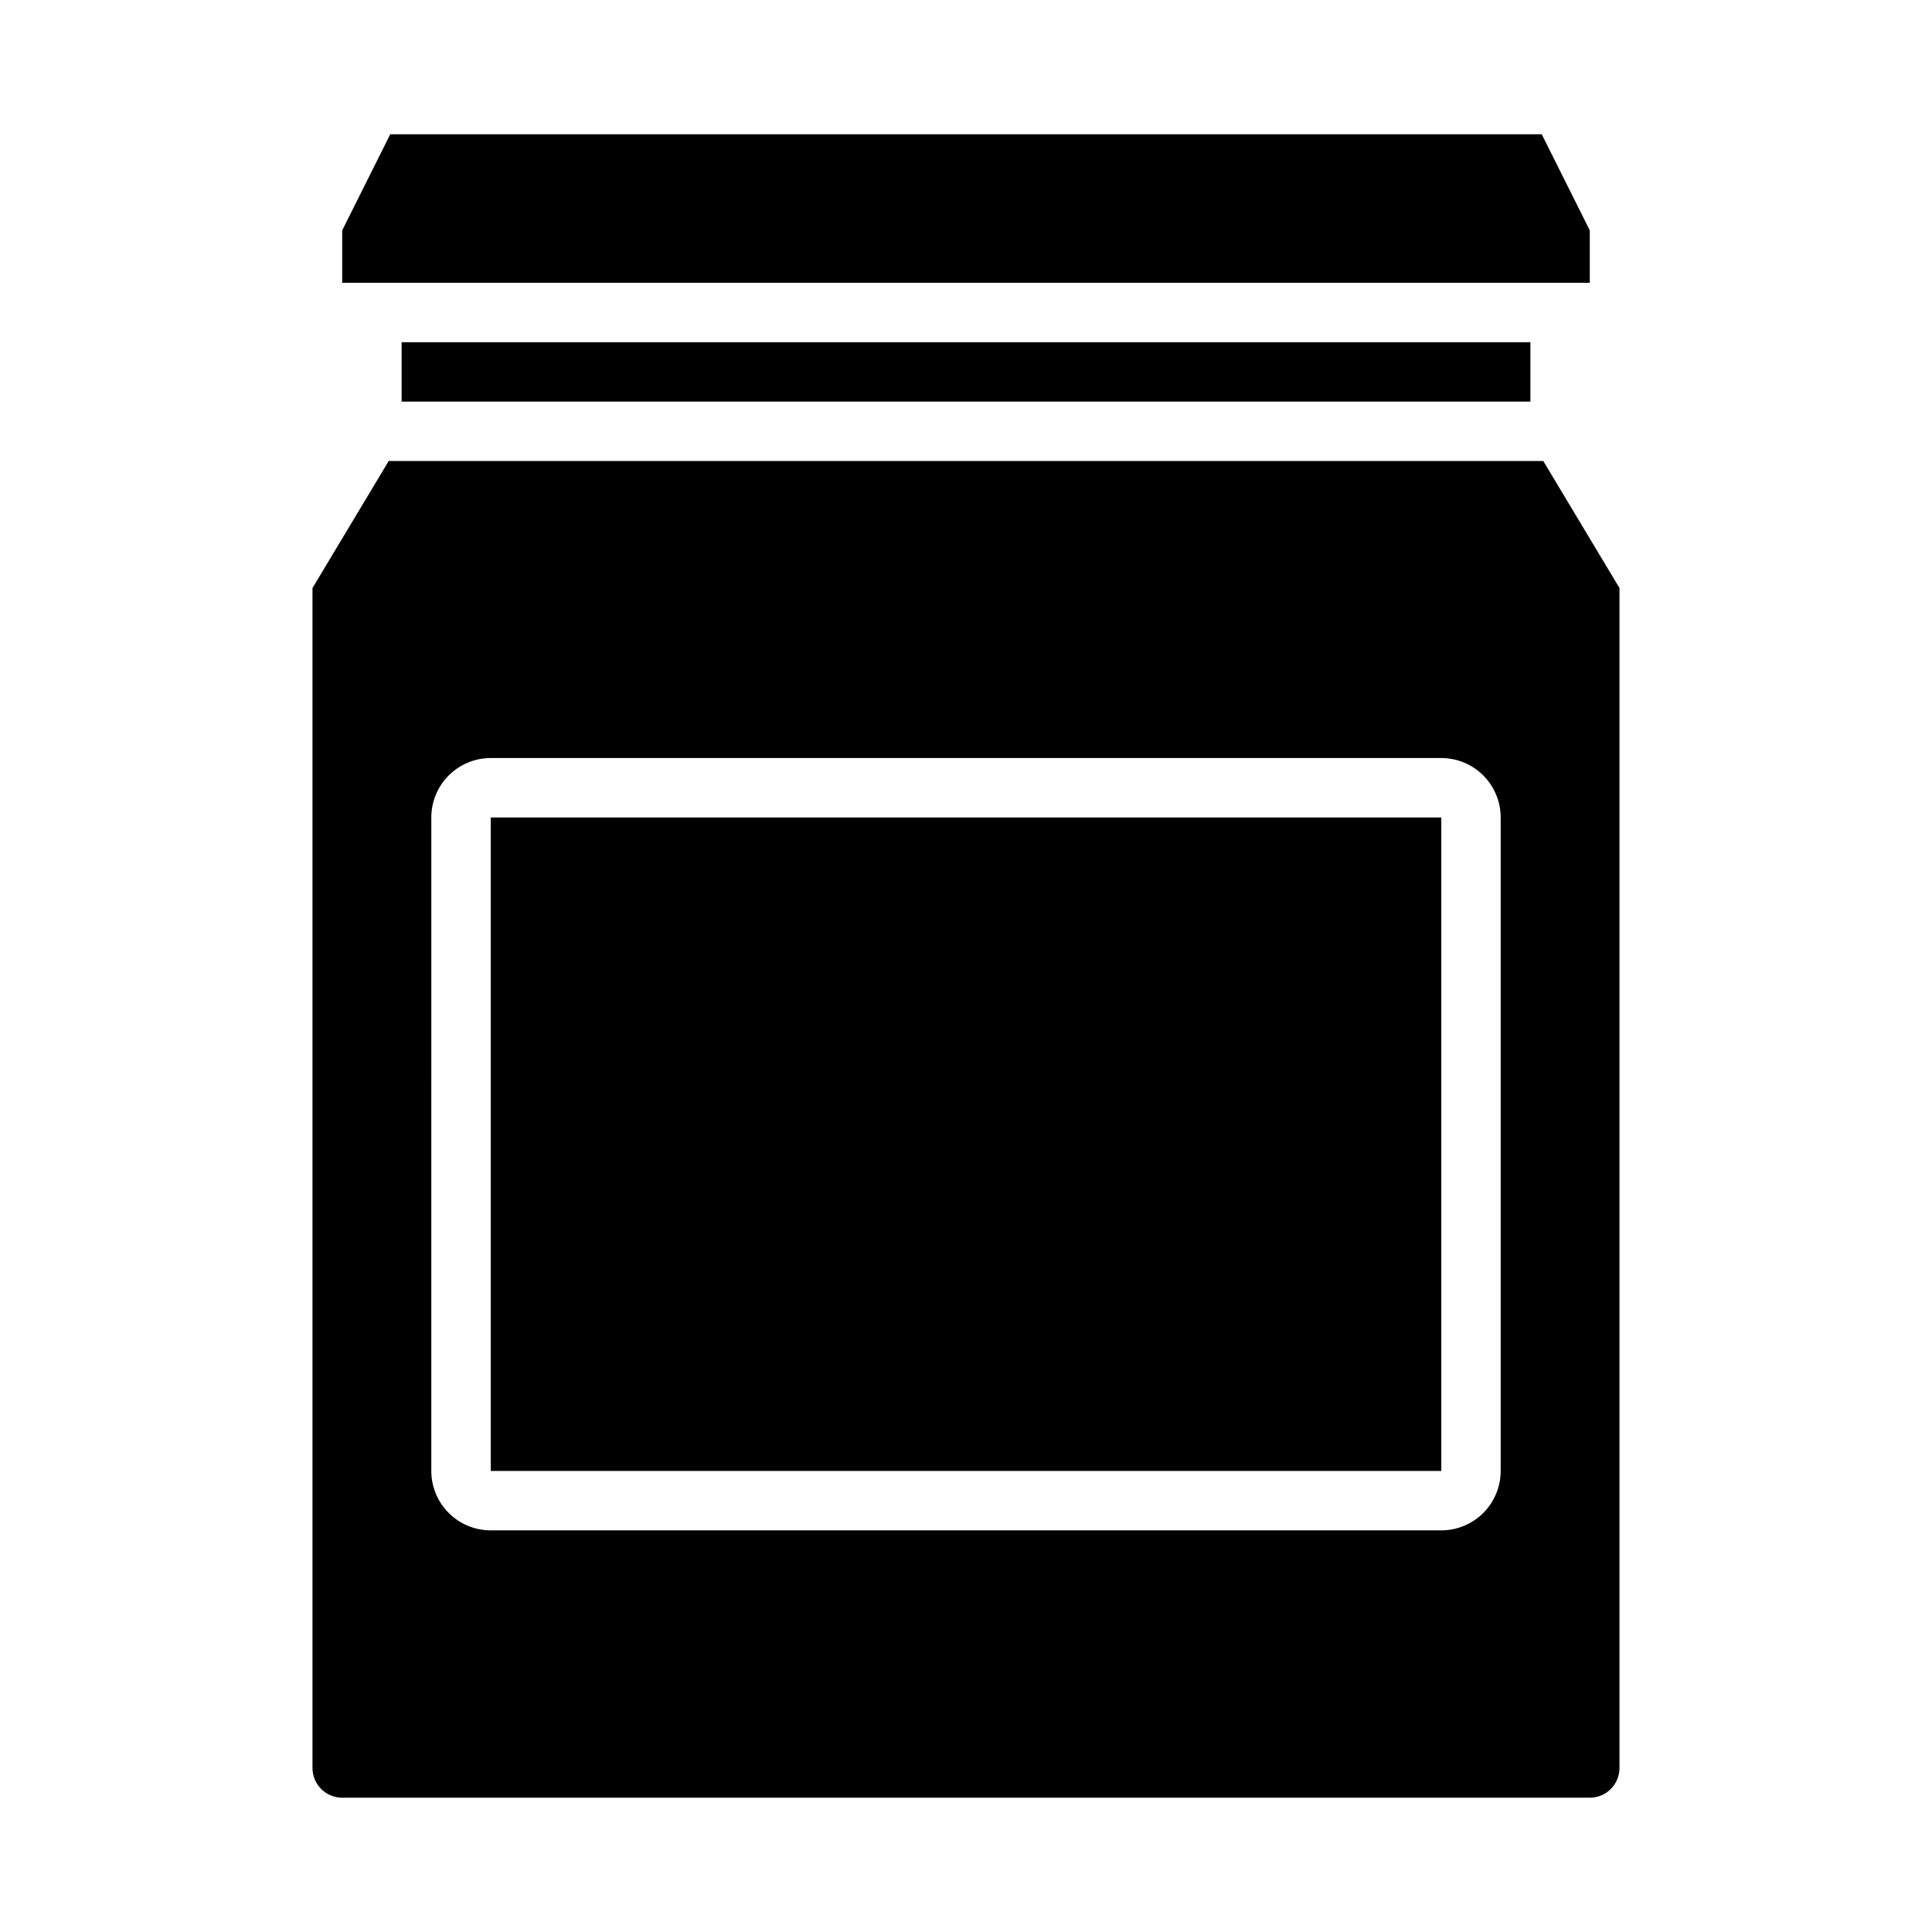 <?xml version="1.0" encoding="UTF-8"?>
<!-- Uploaded to: ICON Repo, www.iconrepo.com, Generator: ICON Repo Mixer Tools -->
<svg fill="#000000" width="800px" height="800px" version="1.1" viewBox="144 144 512 512" xmlns="http://www.w3.org/2000/svg">
 <g>
  <path d="m250.43 234.69h299.14v15.742h-299.14z"/>
  <path d="m565.31 205.05-12.738-25.473h-305.15l-12.734 25.473v13.887h330.62z"/>
  <path d="m234.69 620.41h330.62c2.086 0 4.09-0.828 5.566-2.305 1.477-1.477 2.305-3.477 2.305-5.566v-312.7l-20.199-33.668h-305.97l-20.199 33.668v312.7c0 2.09 0.832 4.09 2.309 5.566 1.477 1.477 3.477 2.305 5.566 2.305zm23.617-259.78h-0.004c0-4.176 1.66-8.18 4.613-11.133 2.953-2.949 6.957-4.609 11.133-4.609h251.9c4.176 0 8.184 1.66 11.133 4.609 2.953 2.953 4.613 6.957 4.613 11.133v173.19c0 4.176-1.66 8.18-4.613 11.133-2.949 2.953-6.957 4.609-11.133 4.609h-251.9c-4.176 0-8.18-1.656-11.133-4.609-2.953-2.953-4.613-6.957-4.613-11.133z"/>
  <path d="m274.05 360.64h251.91v173.18h-251.91z"/>
 </g>
</svg>